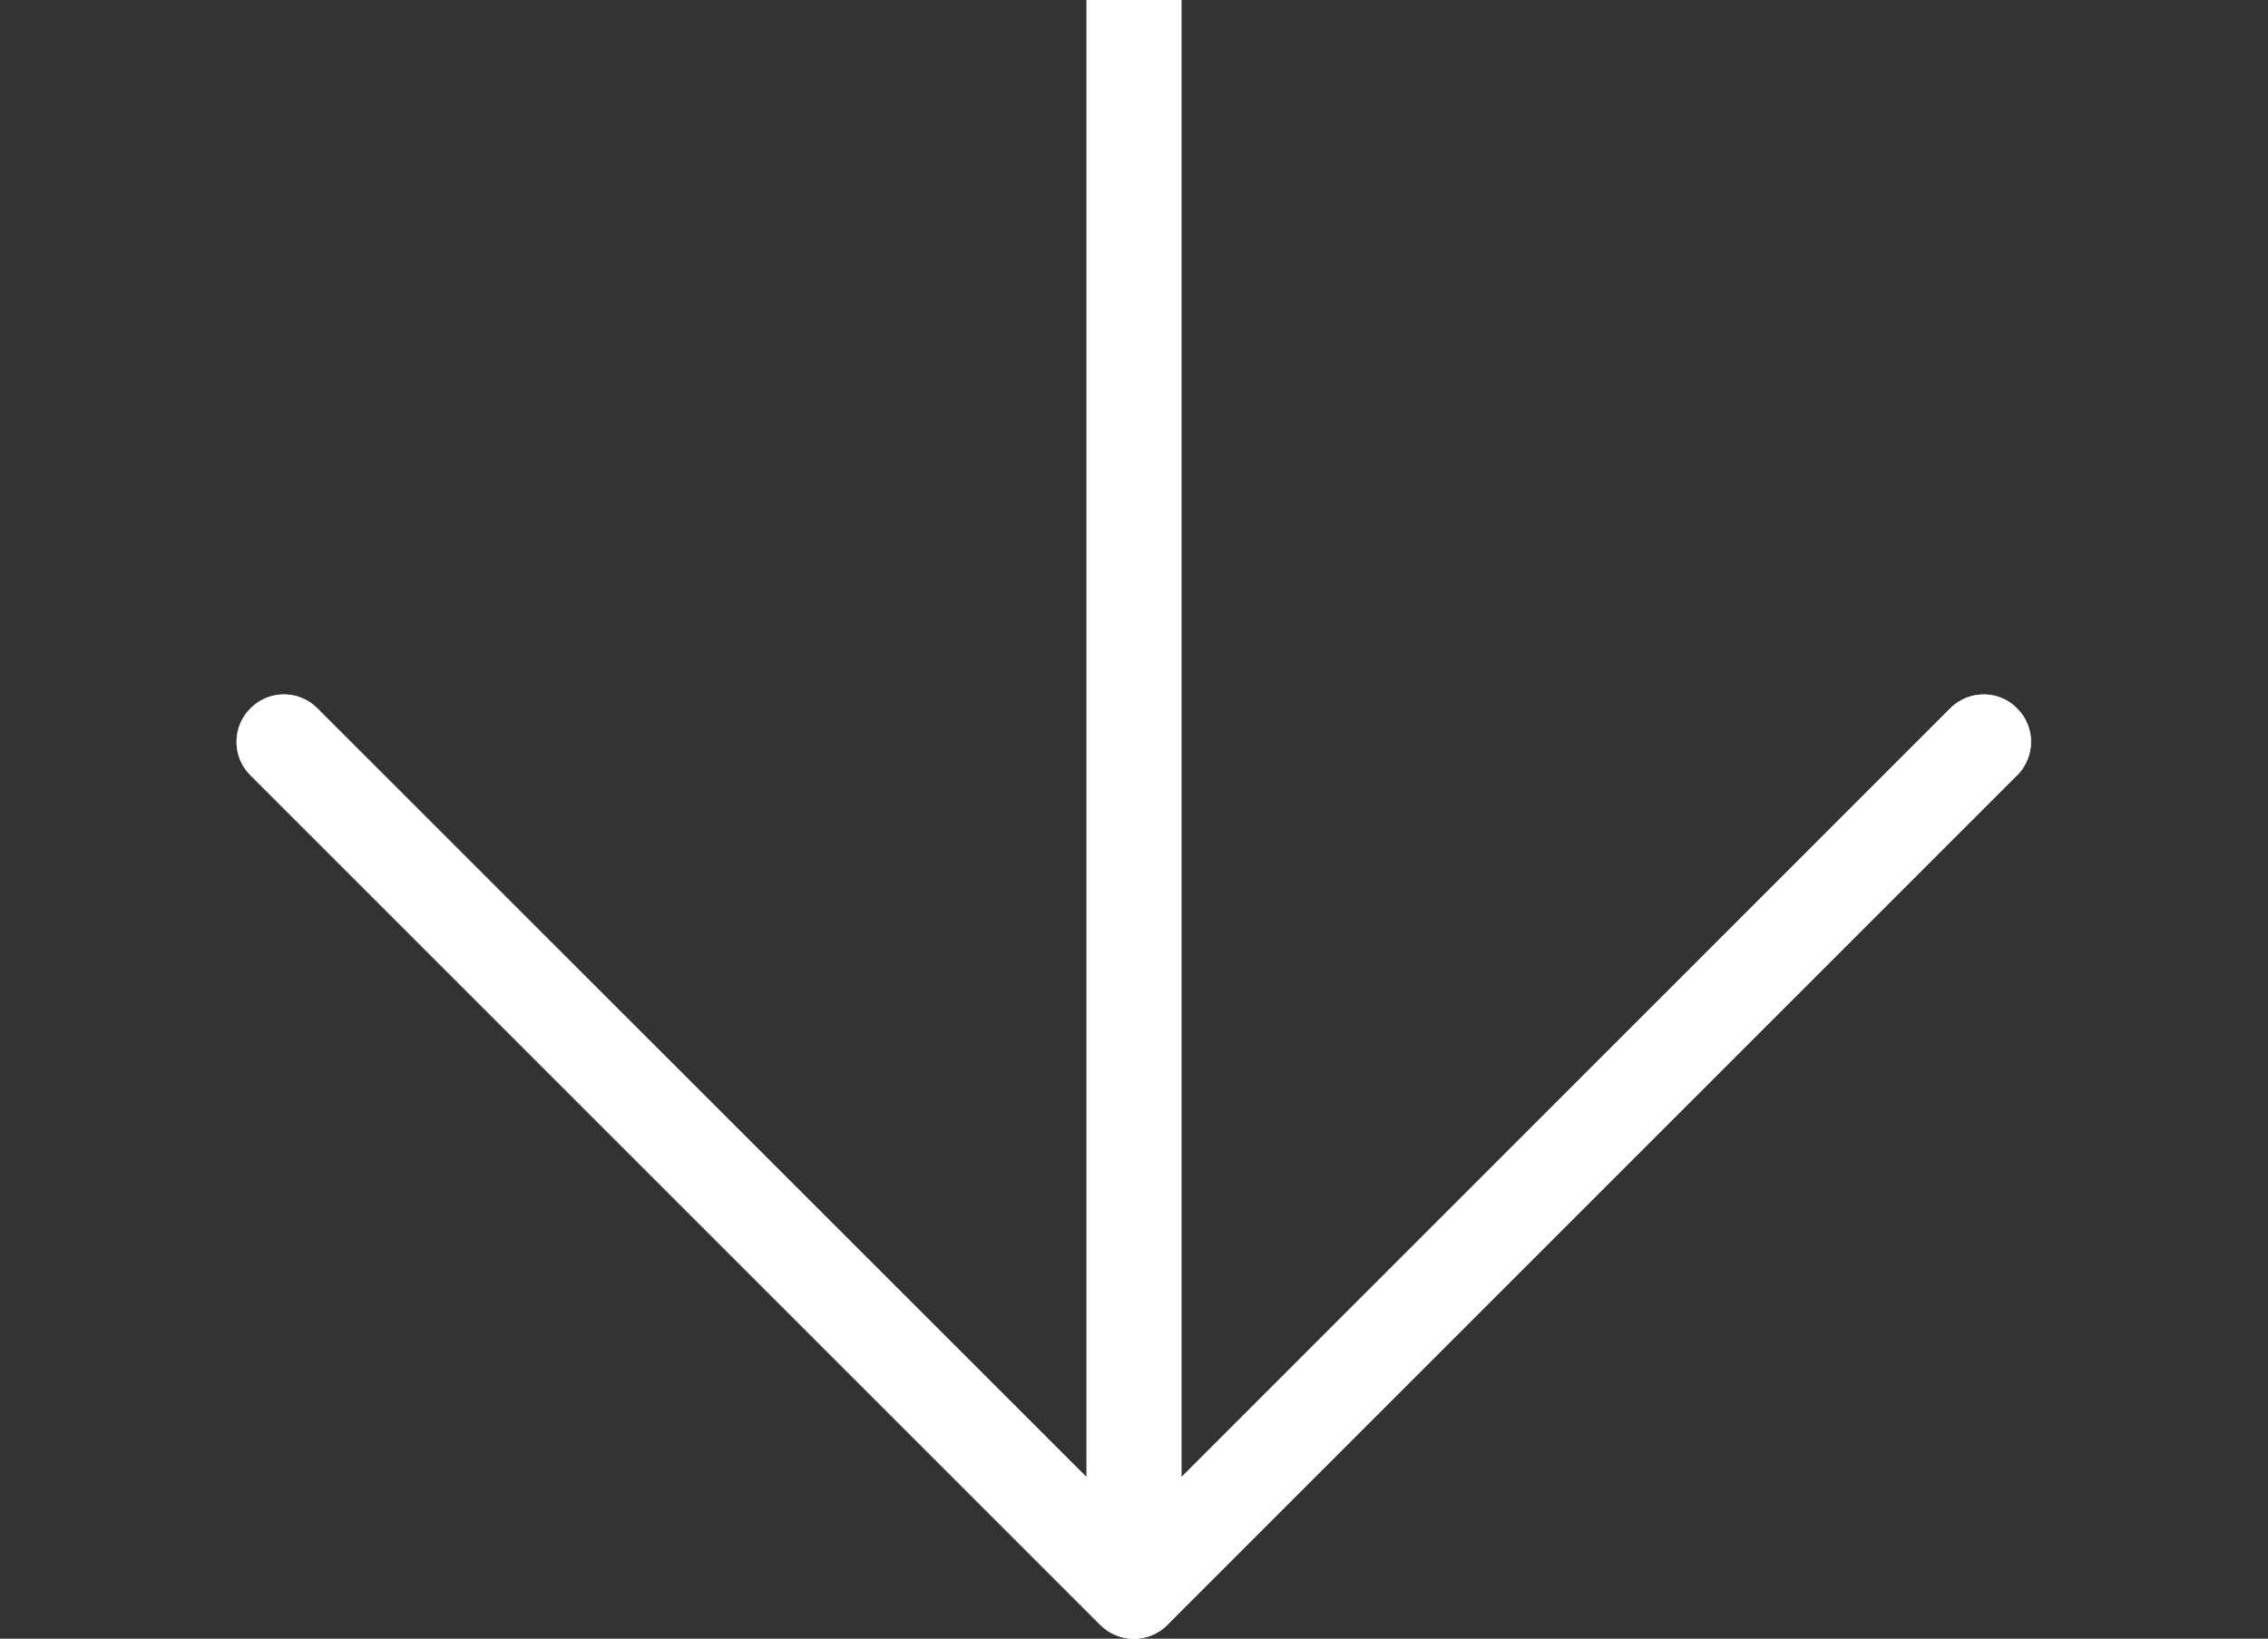 <?xml version="1.0" encoding="UTF-8"?> <!-- Generator: Adobe Illustrator 22.0.1, SVG Export Plug-In . SVG Version: 6.00 Build 0) --> <svg xmlns="http://www.w3.org/2000/svg" xmlns:xlink="http://www.w3.org/1999/xlink" id="Capa_1" x="0px" y="0px" viewBox="0 0 512 370" style="enable-background:new 0 0 512 370;" xml:space="preserve"><rect x="0" y="0" width="512" height="370" fill="#333333" stroke="none"/> <style type="text/css"> .st0{fill:#FFFFFF;} </style> <path class="st0" d="M440.4,159.8L266.7,333.6v-464.9c0-5.9-4.8-10.7-10.7-10.7s-10.7,4.8-10.7,10.7v464.9L71.5,159.8 c-4.2-4.1-11-4-15.1,0.3c-4,4.1-4,10.7,0,14.8l192,192c4.2,4.2,10.9,4.2,15.1,0c0,0,0,0,0,0l192-192c4.1-4.2,4-11-0.3-15.1 C451.2,155.8,444.6,155.8,440.4,159.8L440.4,159.8z"></path> <path class="st0" d="M256,370c-2.8,0-5.5-1.1-7.6-3.1l-192-192c-4.1-4.2-4-11,0.3-15.1c4.1-4,10.7-4,14.8,0L256,344.2l184.4-184.4 c4.2-4.1,11-4,15.1,0.3c4,4.1,4,10.7,0,14.8l-192,192C261.5,368.9,258.8,370,256,370z"></path> <path class="st0" d="M256,370c-5.9,0-10.7-4.8-10.7-10.7v-490.7c0-5.9,4.8-10.7,10.7-10.7c5.9,0,10.7,4.8,10.7,10.7v490.7 C266.7,365.2,261.9,370,256,370z"></path> </svg> 